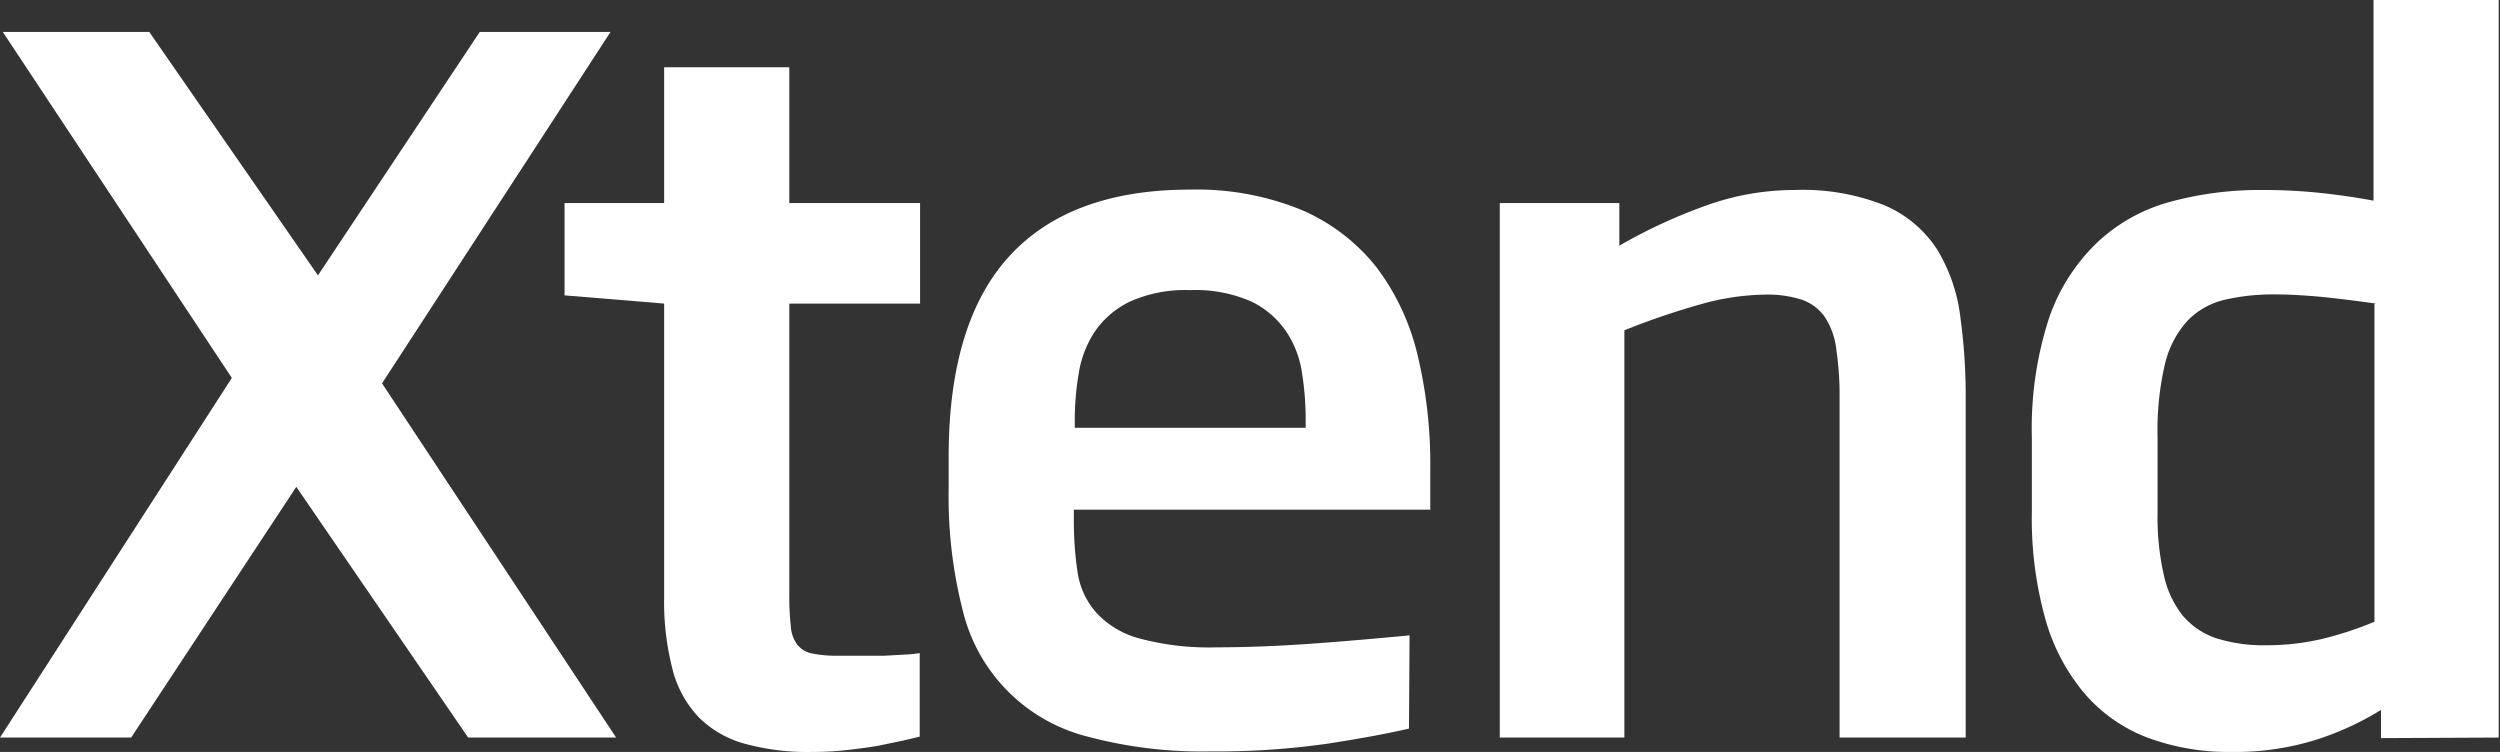 <?xml version="1.0" encoding="UTF-8"?> <svg xmlns="http://www.w3.org/2000/svg" viewBox="0 0 133.82 40.25"><rect x="0" y="0" width="133.82" height="40.25" fill="#333333" stroke="none"/><defs><style>.cls-1{fill:#fff;}</style></defs><g id="Layer_2" data-name="Layer 2"><g id="Layer_1-2" data-name="Layer 1"><polyline class="cls-1" points="25.68 1.71 17.02 14.74 7.99 1.71 0.15 1.71 12.41 20.23 0 39.48 7.02 39.48 15.86 26.06 25.06 39.48 32.98 39.48 20.45 20.52 32.68 1.71 25.68 1.71"></polyline><path class="cls-1" d="M49.23,39.43l-.88.21L47,39.92c-.51.09-1.07.16-1.68.23a16.56,16.56,0,0,1-1.86.1,12.66,12.66,0,0,1-3.63-.45,5.54,5.54,0,0,1-2.44-1.42A5.77,5.77,0,0,1,36,35.83,14.38,14.38,0,0,1,35.55,32V16.25l-5.33-.44V10.87h5.33V3.6h6.7v7.27h7v5.38h-7V31.91a13.29,13.29,0,0,0,.08,1.6,1.82,1.82,0,0,0,.35,1,1.34,1.34,0,0,0,.79.47,6.77,6.77,0,0,0,1.44.12h1.18c.42,0,.83,0,1.23,0l1.1-.06a6.46,6.46,0,0,0,.81-.08v4.57"></path><path class="cls-1" d="M69.89,22.46A15.84,15.84,0,0,0,69.7,20a5.36,5.36,0,0,0-.83-2.22A4.73,4.73,0,0,0,67,16.15a7.38,7.38,0,0,0-3.3-.62,7.23,7.23,0,0,0-3.23.62,4.78,4.78,0,0,0-1.88,1.62A5.66,5.66,0,0,0,57.74,20a14.77,14.77,0,0,0-.21,2.46v.44H69.89v-.44M75.42,39c-1.07.25-2.51.52-4.31.8a41.72,41.72,0,0,1-6.31.42,23.61,23.61,0,0,1-6.54-.78,9.18,9.18,0,0,1-6.74-6.82,24.56,24.56,0,0,1-.74-6.45V24.44c0-4.79,1.09-8.38,3.26-10.74s5.39-3.55,9.66-3.55a14.8,14.8,0,0,1,6,1.1,10.31,10.31,0,0,1,4,3.08,12.61,12.61,0,0,1,2.19,4.72,25,25,0,0,1,.67,6v2.23H57.48v.52a18.54,18.54,0,0,0,.2,2.83,4.16,4.16,0,0,0,1,2.16,4.8,4.8,0,0,0,2.29,1.38,14.41,14.41,0,0,0,4.16.48c1.5,0,3.13-.06,4.86-.18s3.56-.28,5.46-.46Z"></path><path class="cls-1" d="M98.47,39.48V21.34a17.06,17.06,0,0,0-.17-2.59A4,4,0,0,0,97.7,17a2.48,2.48,0,0,0-1.23-.95,6,6,0,0,0-2-.28,13.21,13.21,0,0,0-3.34.49,39.89,39.89,0,0,0-4.18,1.42V39.48H80.28V10.87h6.4v2.28A28.53,28.53,0,0,1,91.33,11a14,14,0,0,1,4.73-.83,11.83,11.83,0,0,1,4.84.83,6.31,6.31,0,0,1,2.77,2.32,9,9,0,0,1,1.25,3.55,31.21,31.21,0,0,1,.3,4.49V39.48H98.47"></path><path class="cls-1" d="M127.17,16.25q-1.47-.21-2.91-.36c-1-.09-1.78-.13-2.44-.13a11.52,11.52,0,0,0-2.71.28,4.06,4.06,0,0,0-2,1.11,5.21,5.21,0,0,0-1.22,2.32,15.45,15.45,0,0,0-.4,3.91v4.07a14,14,0,0,0,.32,3.26,5.34,5.34,0,0,0,1,2.21,4.06,4.06,0,0,0,1.81,1.24,8.4,8.4,0,0,0,2.68.38,13.07,13.07,0,0,0,3-.34,18.73,18.73,0,0,0,2.8-.92v-17m.35,23.23V38A15.59,15.59,0,0,1,124,39.59a14.5,14.5,0,0,1-4.54.66,12.52,12.52,0,0,1-4.52-.77,8.39,8.39,0,0,1-3.36-2.36,10.6,10.6,0,0,1-2.1-4,20,20,0,0,1-.72-5.68V23.38a19.12,19.12,0,0,1,.91-6.32A10.14,10.14,0,0,1,112.24,13a9.17,9.17,0,0,1,3.9-2.19,18.34,18.34,0,0,1,5-.64,29.24,29.24,0,0,1,3,.15q1.44.15,2.91.42V0h6.7V39.48Z"></path></g></g></svg> 